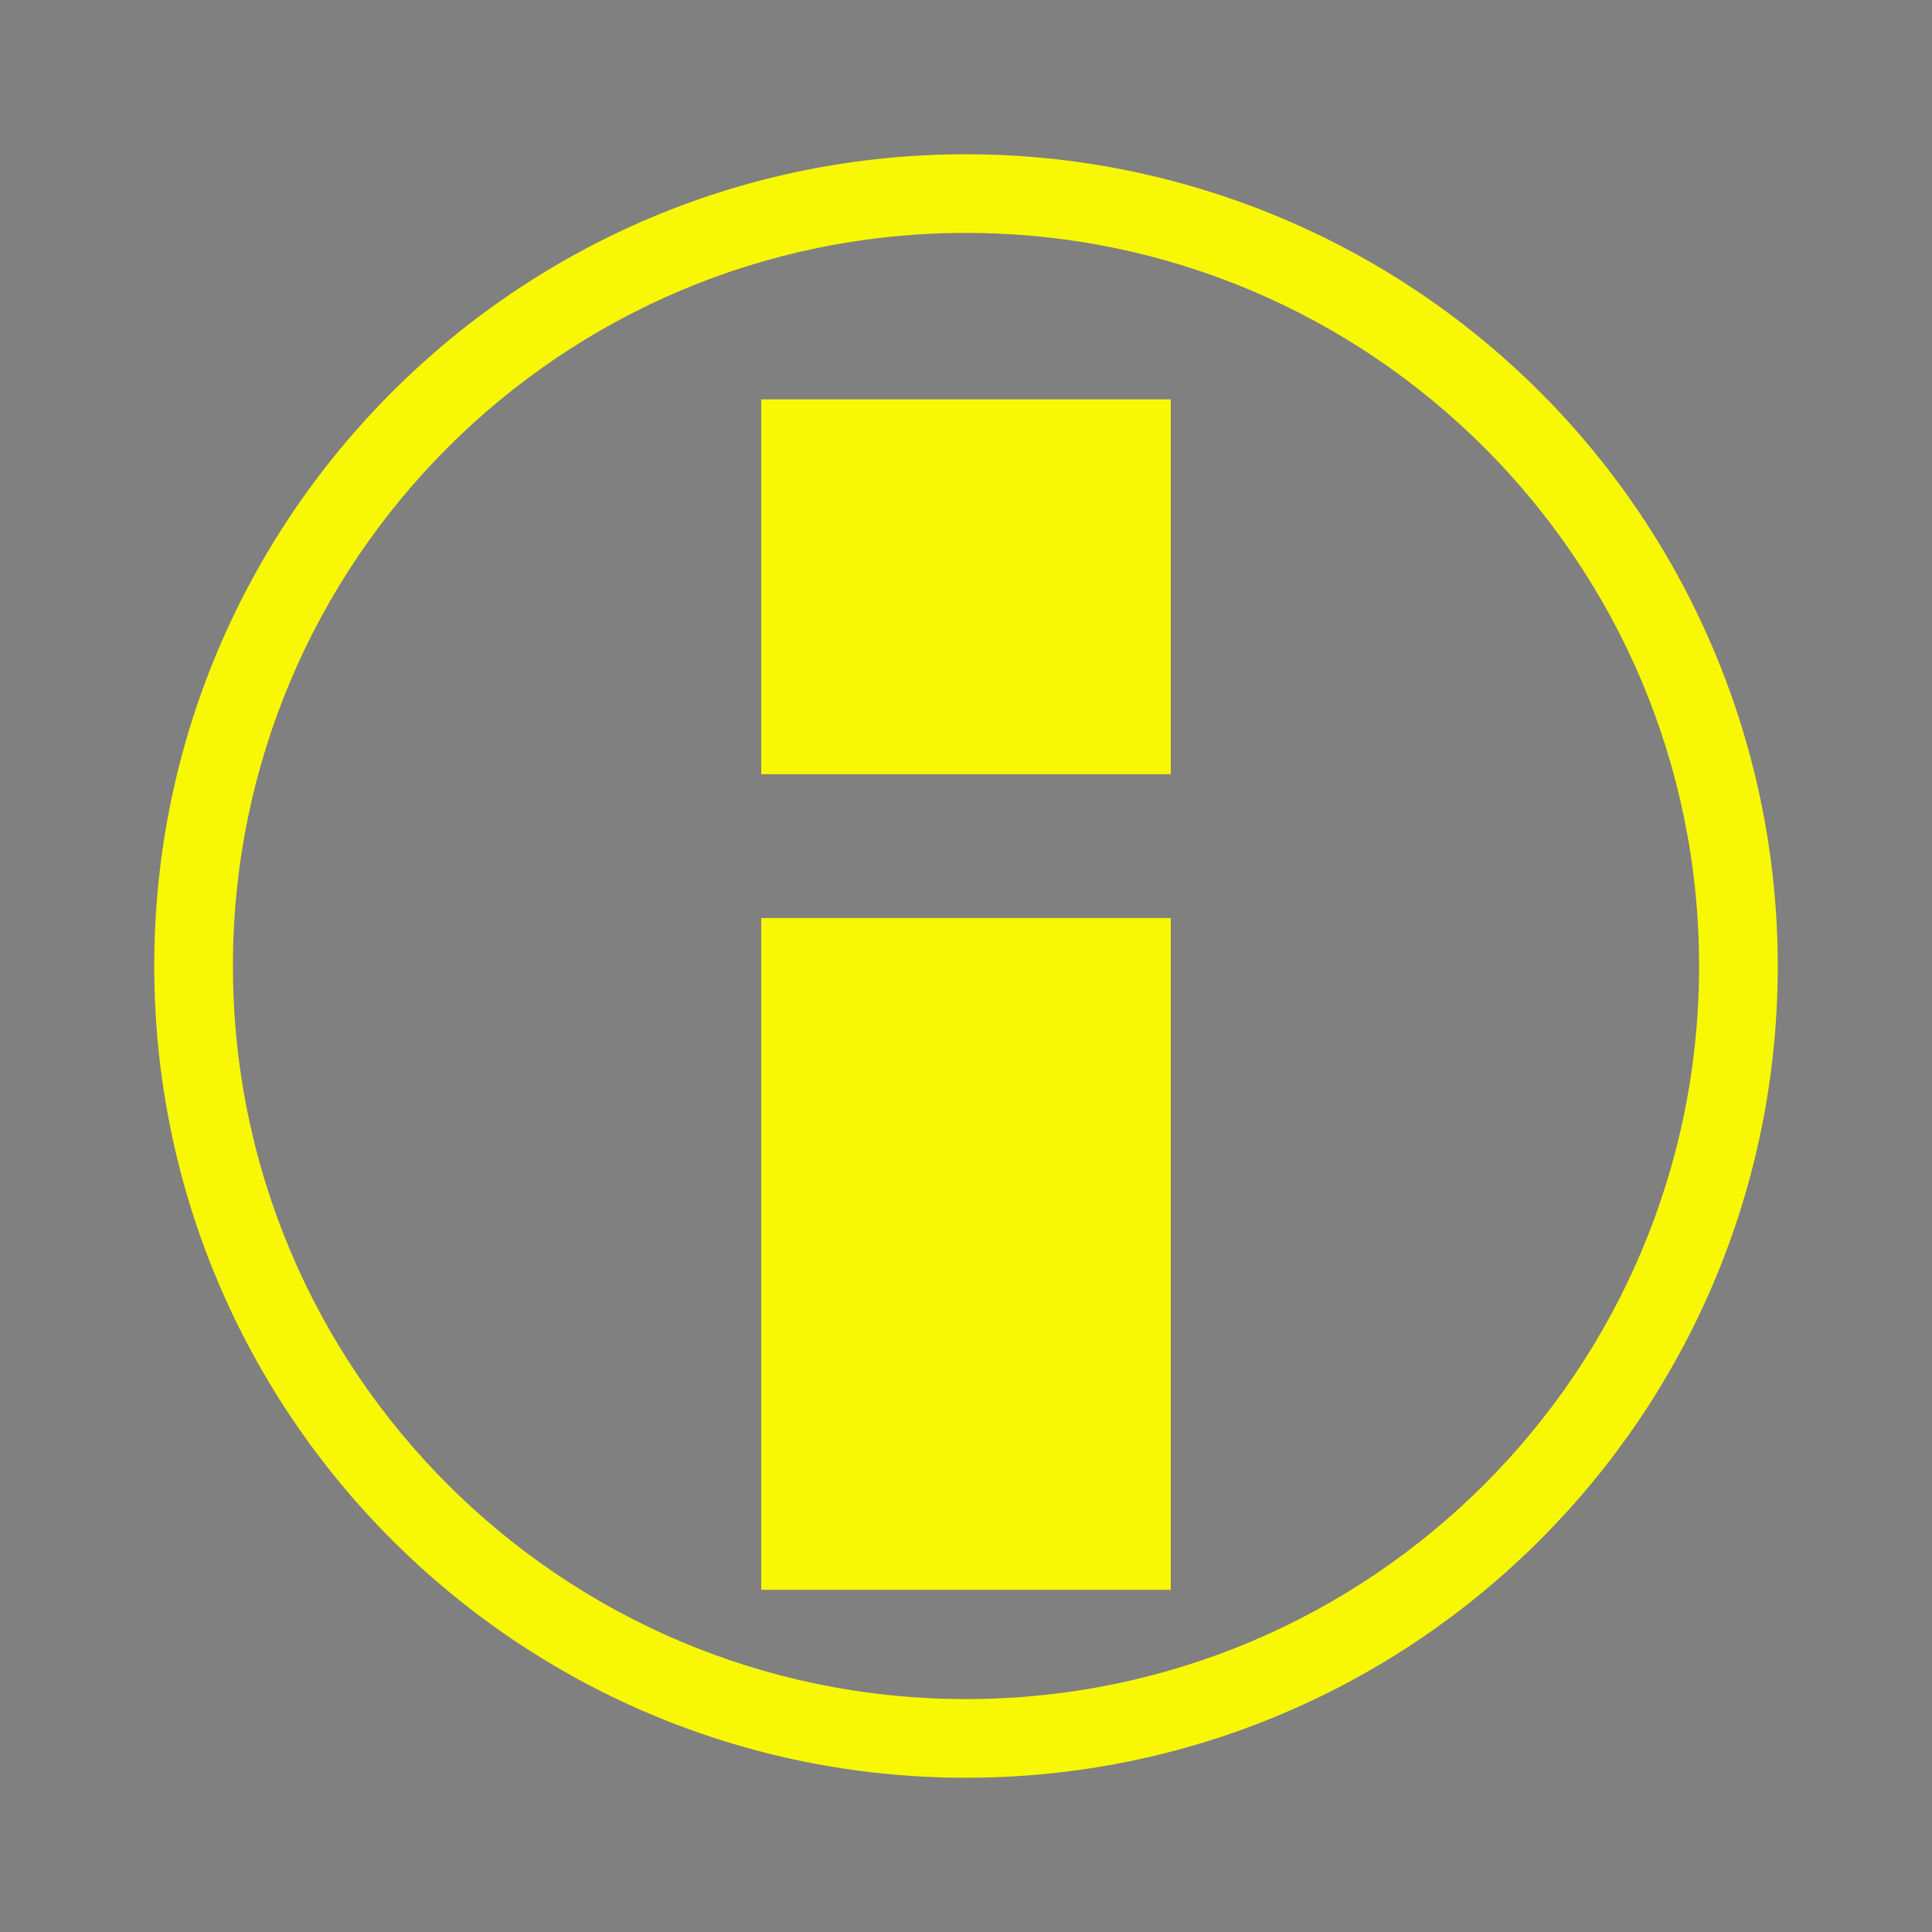 <?xml version="1.0" encoding="UTF-8"?> <svg xmlns:xlink="http://www.w3.org/1999/xlink" xmlns="http://www.w3.org/2000/svg" version="1.1" viewBox="0.0 0.0 100.0 100.0" fill="none" stroke="none" stroke-linecap="square" stroke-miterlimit="10"><rect x="0.0" y="0.0" width="100.0" height="100.0" fill="#808080" stroke="none"/><clipPath id="p.0"><path d="m0 0l100.0 0l0 100.0l-100.0 0l0 -100.0z" clip-rule="nonzero"></path></clipPath><g clip-path="url(#p.0)"><path fill="#000000" fill-opacity="0.0" d="m0 0l100.0 0l0 100.0l-100.0 0z" fill-rule="evenodd"></path><path fill="#f8f804" d="m7.984 50.0l0 0c0 -23.205 18.811 -42.016 42.016 -42.016l0 0c11.143 0 21.83 4.427 29.71 12.306c7.879 7.879 12.306 18.566 12.306 29.71l0 0c0 23.205 -18.811 42.016 -42.016 42.016l0 0c-23.205 0 -42.016 -18.811 -42.016 -42.016zm4.072 0l0 0c0 20.956 16.988 37.944 37.944 37.944c20.956 0 37.944 -16.988 37.944 -37.944l0 0c0 -20.956 -16.988 -37.944 -37.944 -37.944l0 0c-20.956 0 -37.944 16.988 -37.944 37.944z" fill-rule="evenodd"></path><path fill="#f8f804" d="m50.0 50.0l0 0l0 0l0 0zm0 0l0 0l0 0l0 0z" fill-rule="evenodd"></path><path stroke="#000000" stroke-width="1.0" stroke-linejoin="round" stroke-linecap="butt" d="m50.0 50.0l0 0l0 0l0 0zm0 0l0 0l0 0l0 0z" fill-rule="evenodd"></path><path fill="#f8f804" d="m50.0 50.0l0 0l0 0l0 0zm0 0l0 0l0 0l0 0z" fill-rule="evenodd"></path><path stroke="#000000" stroke-width="1.0" stroke-linejoin="round" stroke-linecap="butt" d="m50.0 50.0l0 0l0 0l0 0zm0 0l0 0l0 0l0 0z" fill-rule="evenodd"></path><path fill="#f8f804" d="m50.0 50.0l0 0l0 0l0 0zm0 0l0 0l0 0l0 0z" fill-rule="evenodd"></path><path stroke="#000000" stroke-width="1.0" stroke-linejoin="round" stroke-linecap="butt" d="m50.0 50.0l0 0l0 0l0 0zm0 0l0 0l0 0l0 0z" fill-rule="evenodd"></path><path fill="#f8f804" d="m39.402 47.517l21.197 0l0 34.772l-21.197 0z" fill-rule="evenodd"></path><path fill="#f8f804" d="m39.402 20.672l21.197 0l0 19.402l-21.197 0z" fill-rule="evenodd"></path></g></svg> 